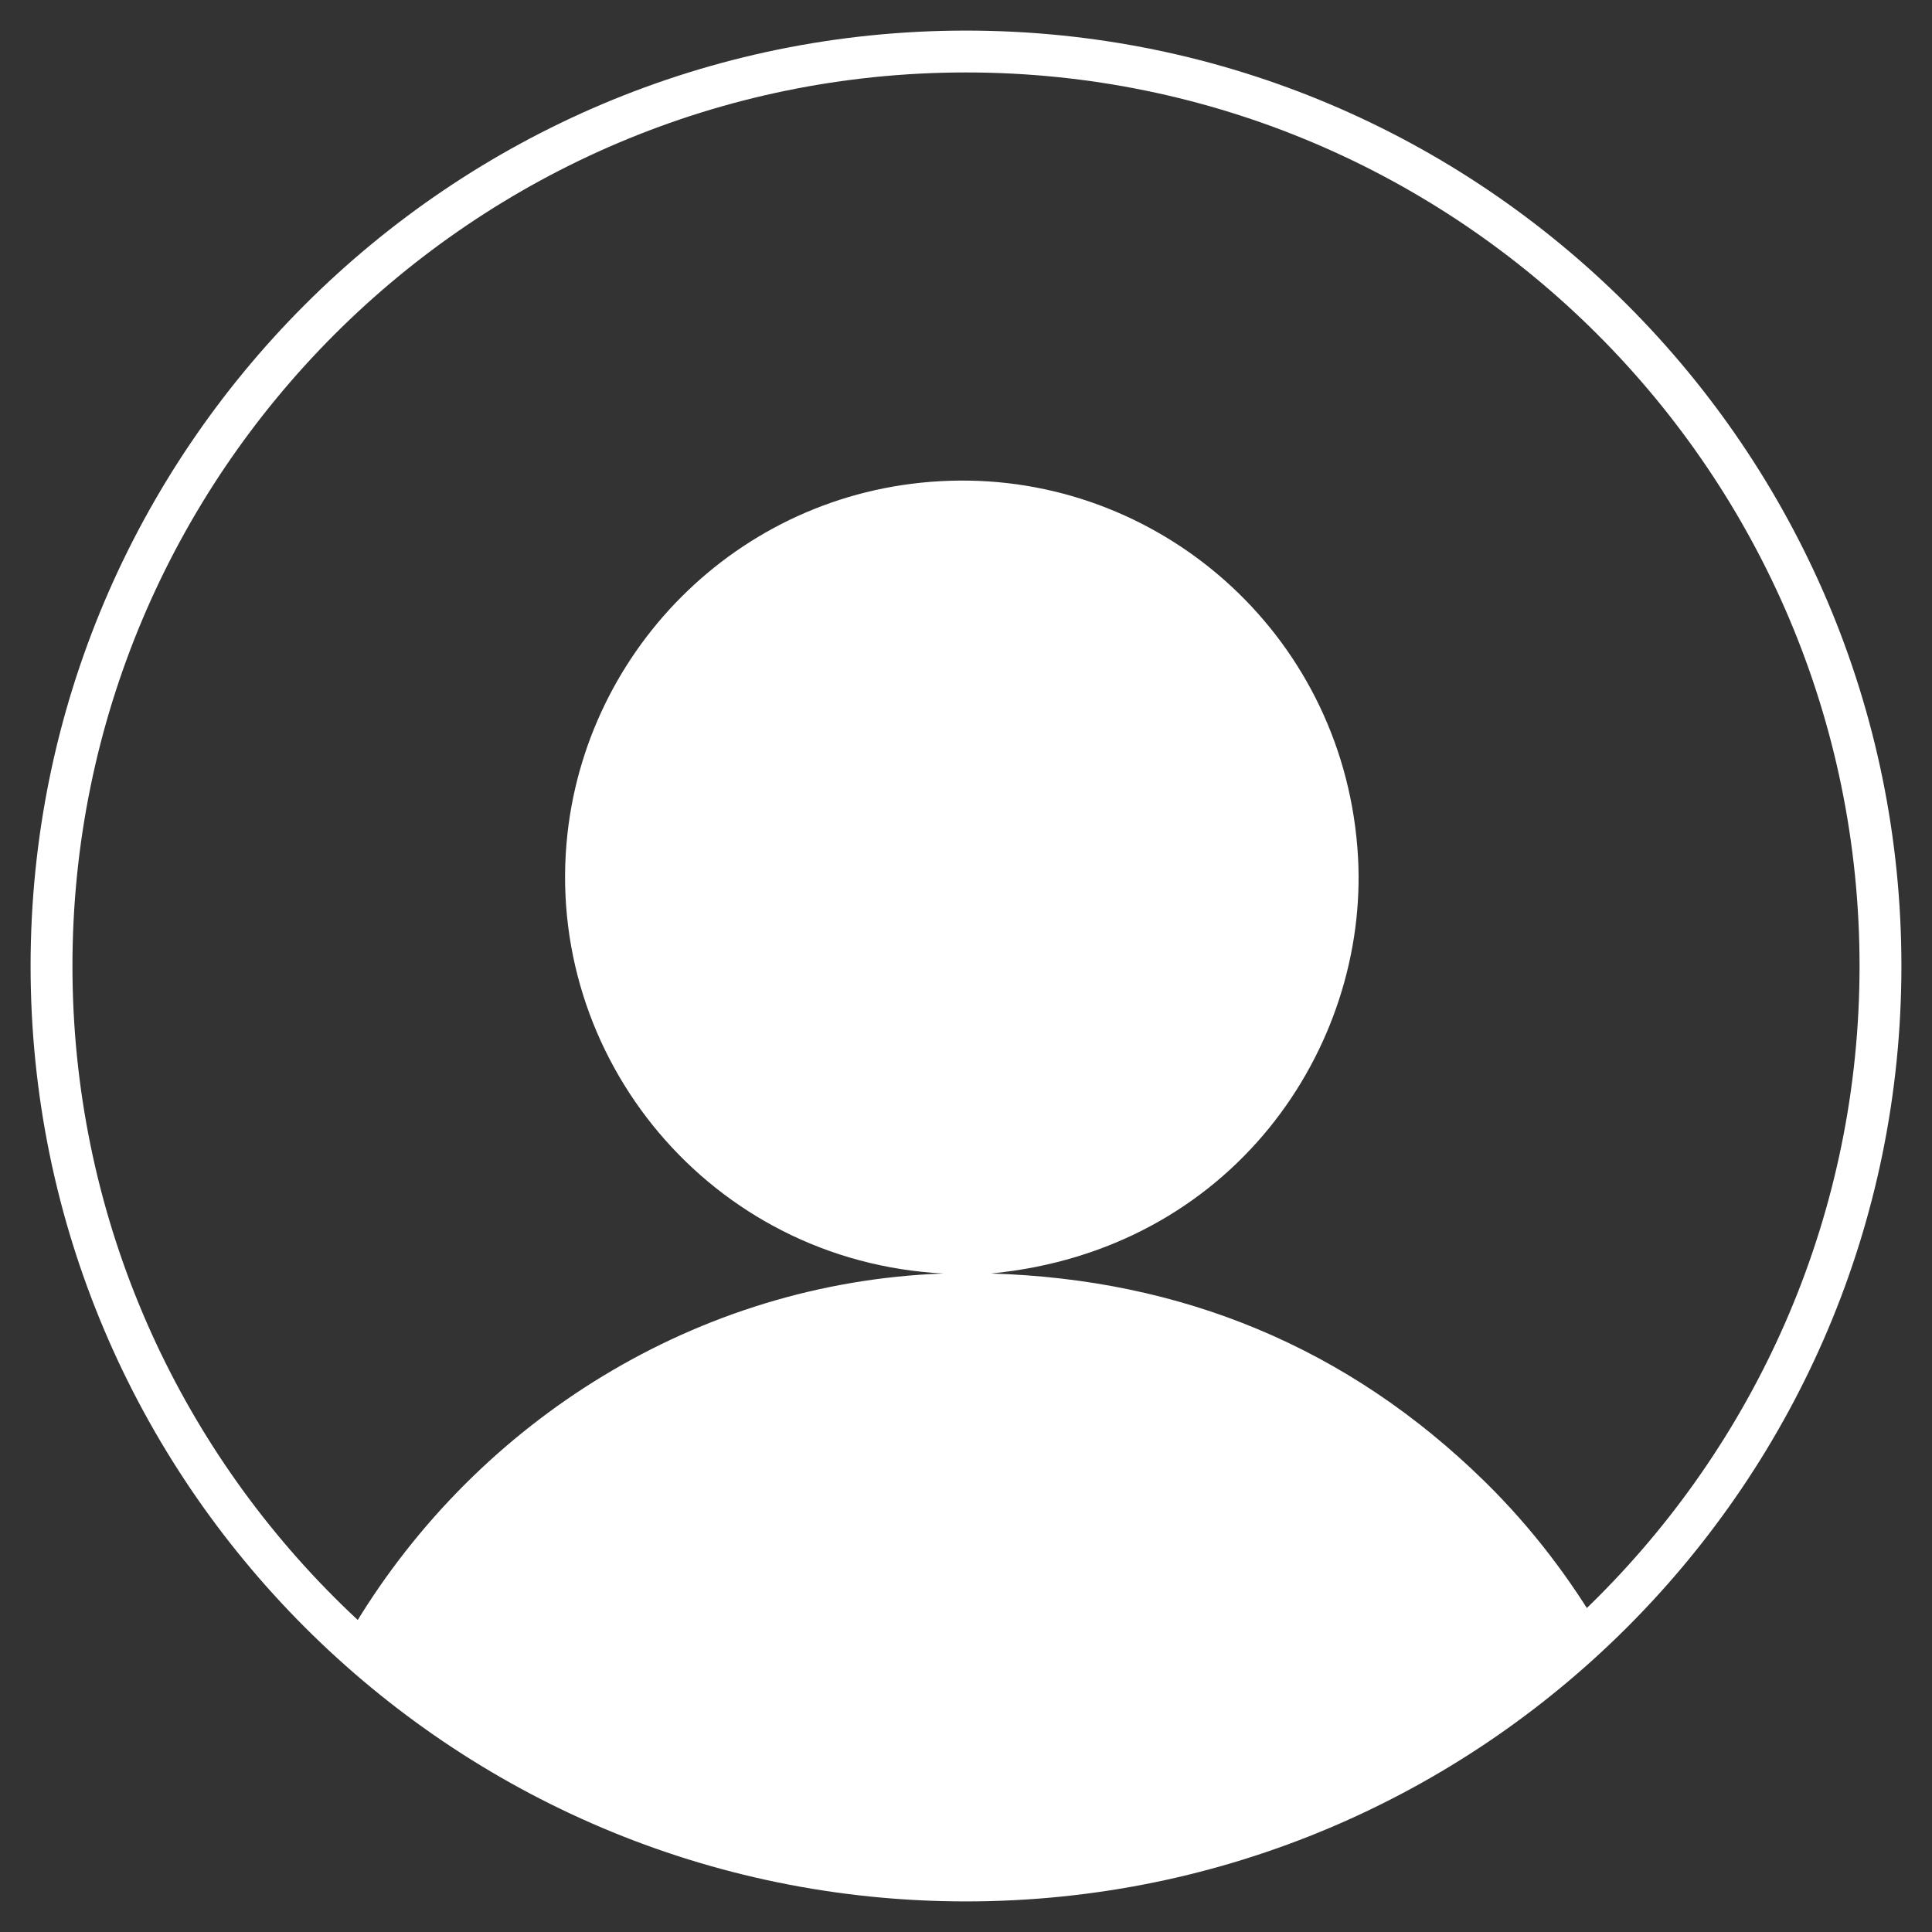 <?xml version="1.0" encoding="UTF-8"?>
<svg xmlns="http://www.w3.org/2000/svg" id="Layer_1" data-name="Layer 1" viewBox="0 0 24 24" width="24px" height="24px">
  <rect x="0" y="0" width="24" height="24" fill="#333333" stroke="none"/>
  <defs>
    <style>
      .cls-1 {
        fill: #fff;
      }
    </style>
  </defs>
  <path class="cls-1" d="m4.4,20.18c.82.65,1.63,1.3,2.57,1.77,1.14.57,2.42.96,3.68,1.11,1.32.16,2.66.05,3.97-.12.61-.08,1.18-.24,1.77-.43.38-.13.93-.23,1.25-.5.21-.18.43-.3.65-.37.02-.01.03-.02.05-.04-.02.01-.03.02-.04.04.28-.23.56-.45.86-.66.17-.12.34-.21.52-.3.06-.11.14-.21.19-.32.01-.02.03-.04.04-.06-.39-.67-.87-1.31-1.46-1.89-1.71-1.68-3.78-2.52-6.14-2.59,3-.29,4.69-2.8,4.56-5.17-.15-2.7-2.38-4.7-4.95-4.68-2.57.02-4.6,1.97-4.87,4.38-.31,2.78,1.78,5.32,4.67,5.47-3.06.11-5.78,1.83-7.31,4.36Z"/>
  <path class="cls-1" d="m12,23.62C5.59,23.62.38,18.41.38,12S5.59.38,12,.38s11.62,5.21,11.62,11.62-5.21,11.62-11.62,11.62ZM12,.9C5.88.9.9,5.88.9,12s4.98,11.1,11.1,11.1,11.1-4.98,11.1-11.1S18.12.9,12,.9Z"/>
</svg>
